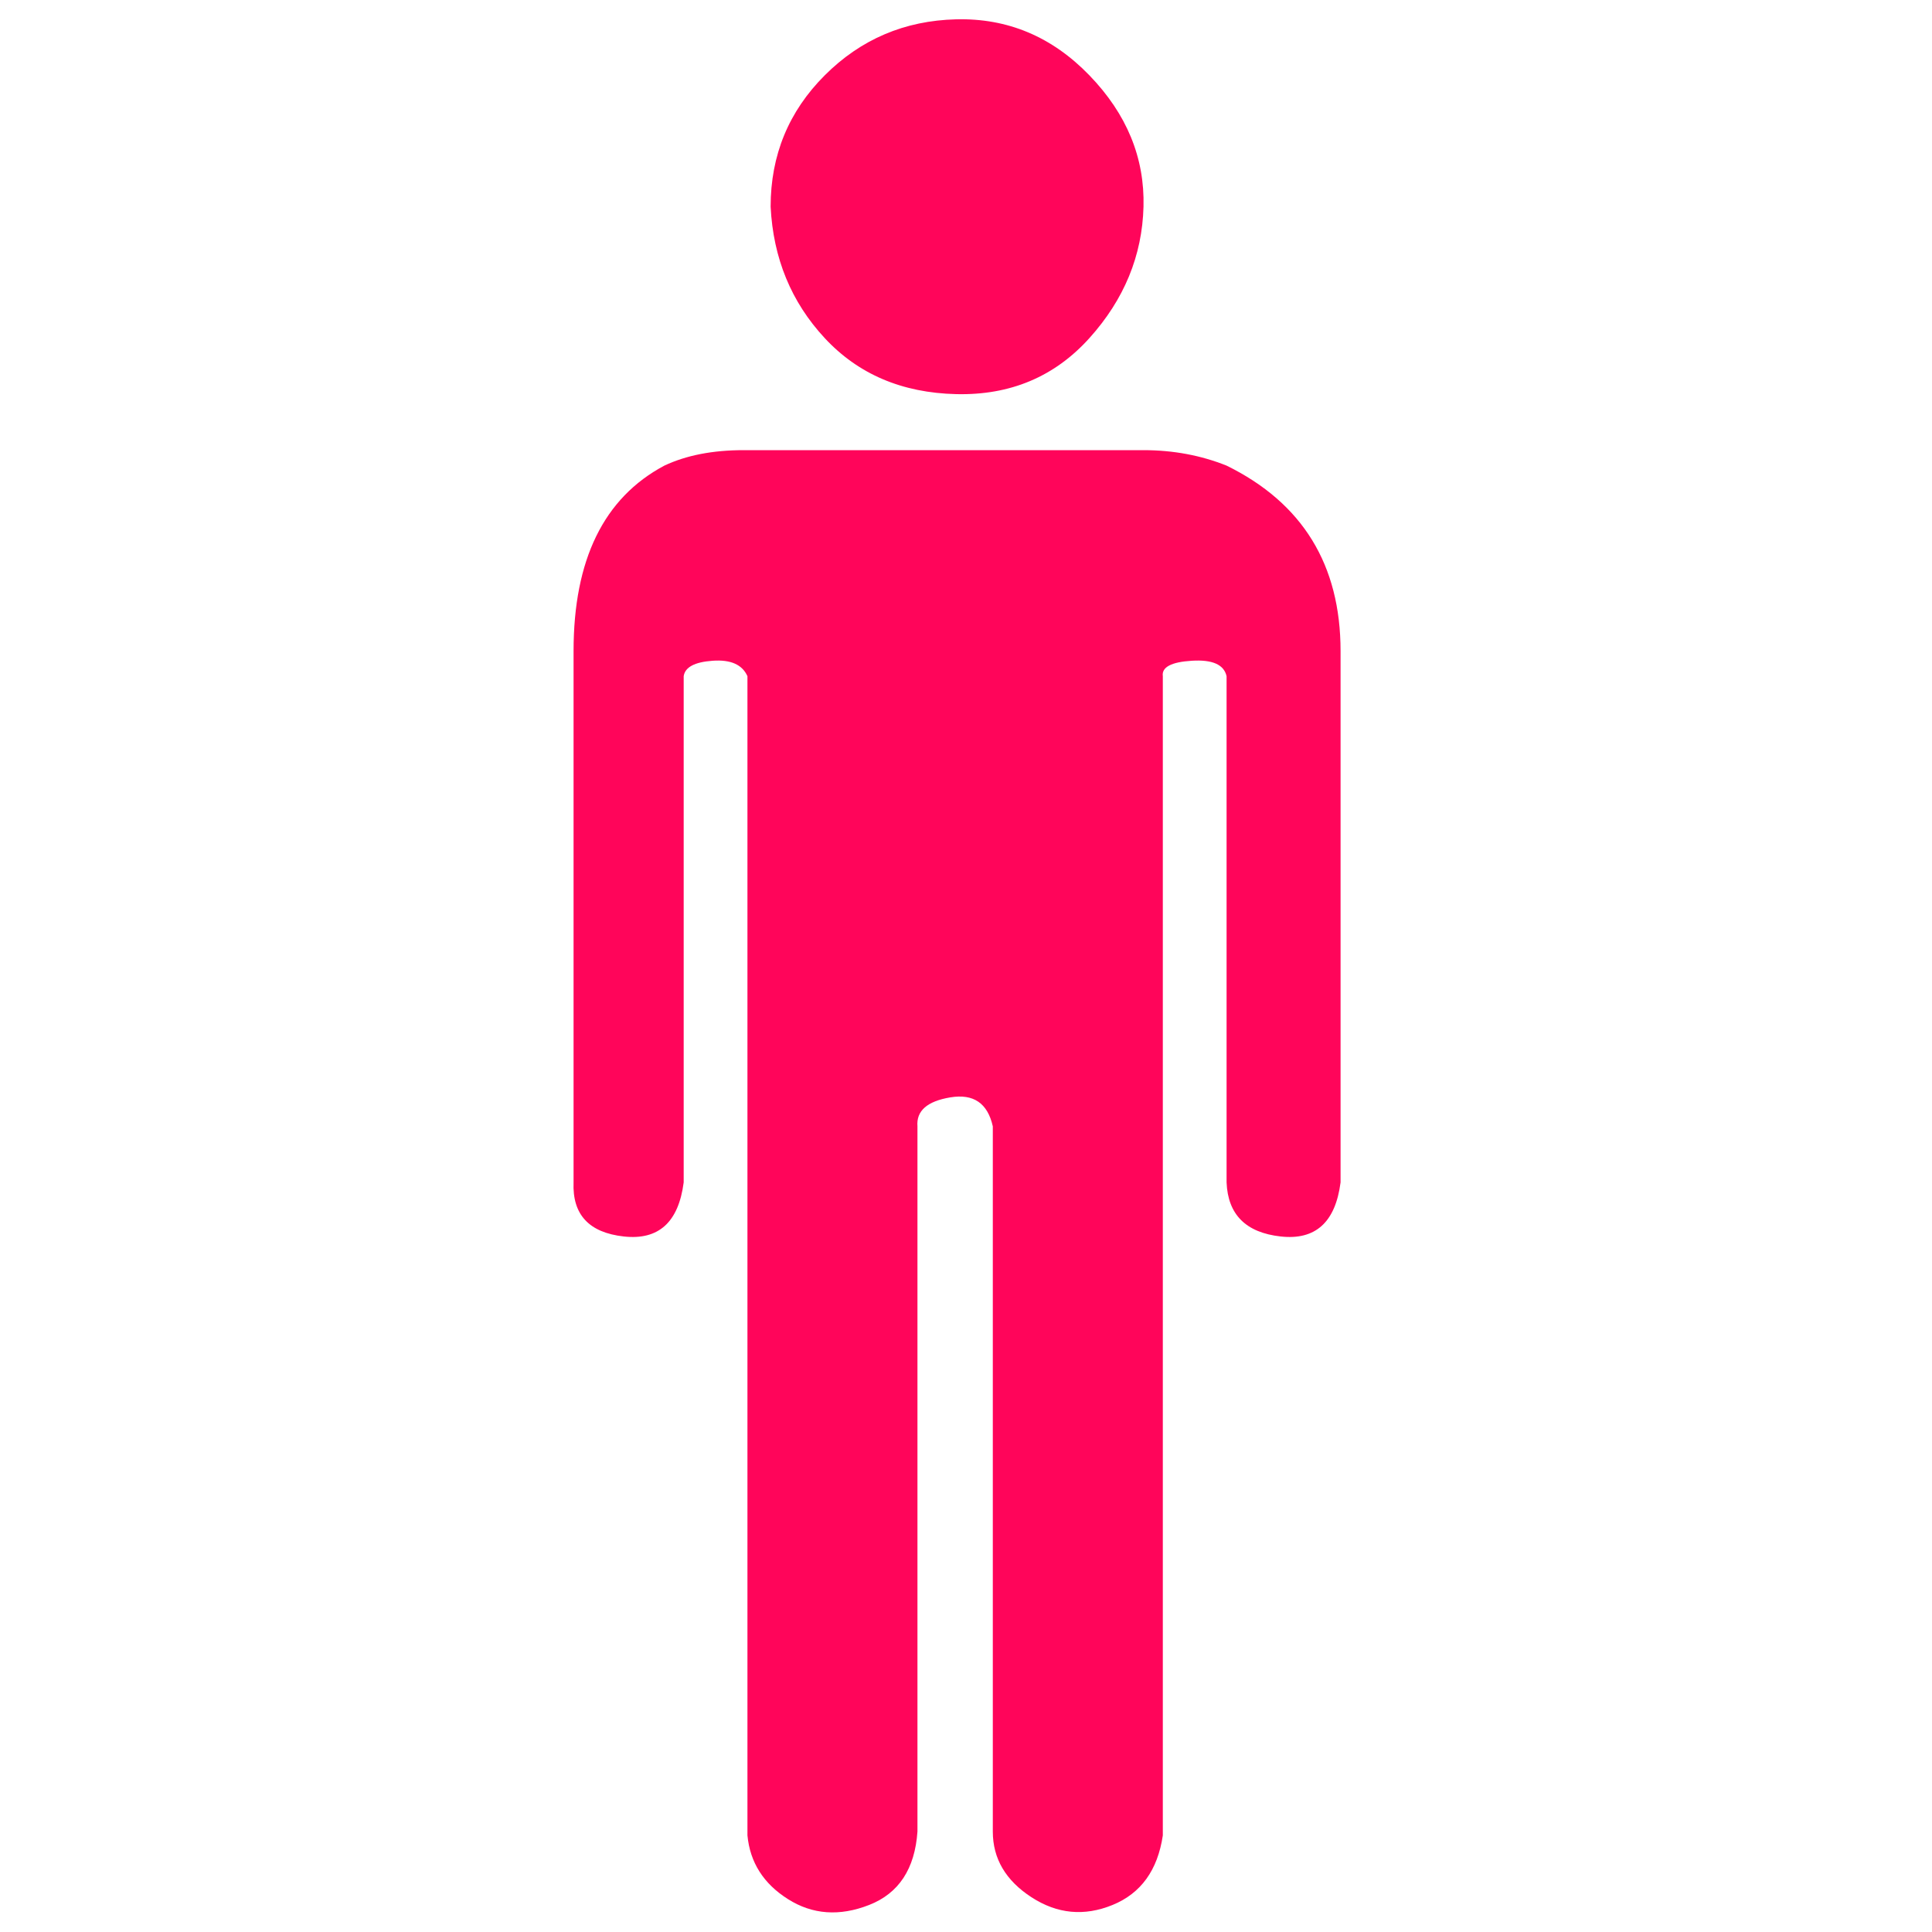 <?xml version="1.0" ?><svg version="1.1" xmlns="http://www.w3.org/2000/svg" width="250" height="250" viewBox="0 0 13 32">
<path style="fill:#ff055a" d="M0 19.584v-8.8q0-2.272 1.504-3.072 0.544-0.256 1.312-0.256h6.624q0.736 0 1.376 0.256 1.888 0.928 1.888 3.072v8.8q-0.128 0.992-0.992 0.896t-0.896-0.896v-8.384q-0.064-0.288-0.576-0.256t-0.48 0.256v19.2q-0.128 0.864-0.832 1.152t-1.344-0.128-0.64-1.088v-11.68q-0.128-0.576-0.704-0.48t-0.544 0.48v11.68q-0.064 0.928-0.8 1.216t-1.344-0.096-0.672-1.056v-19.2q-0.128-0.288-0.576-0.256t-0.48 0.256v8.384q-0.128 0.992-0.992 0.896t-0.832-0.896zM3.264 3.424q0-1.28 0.896-2.176t2.176-0.928 2.208 0.928 0.896 2.176-0.896 2.176-2.208 0.928-2.176-0.928-0.896-2.176z"></path>
</svg>